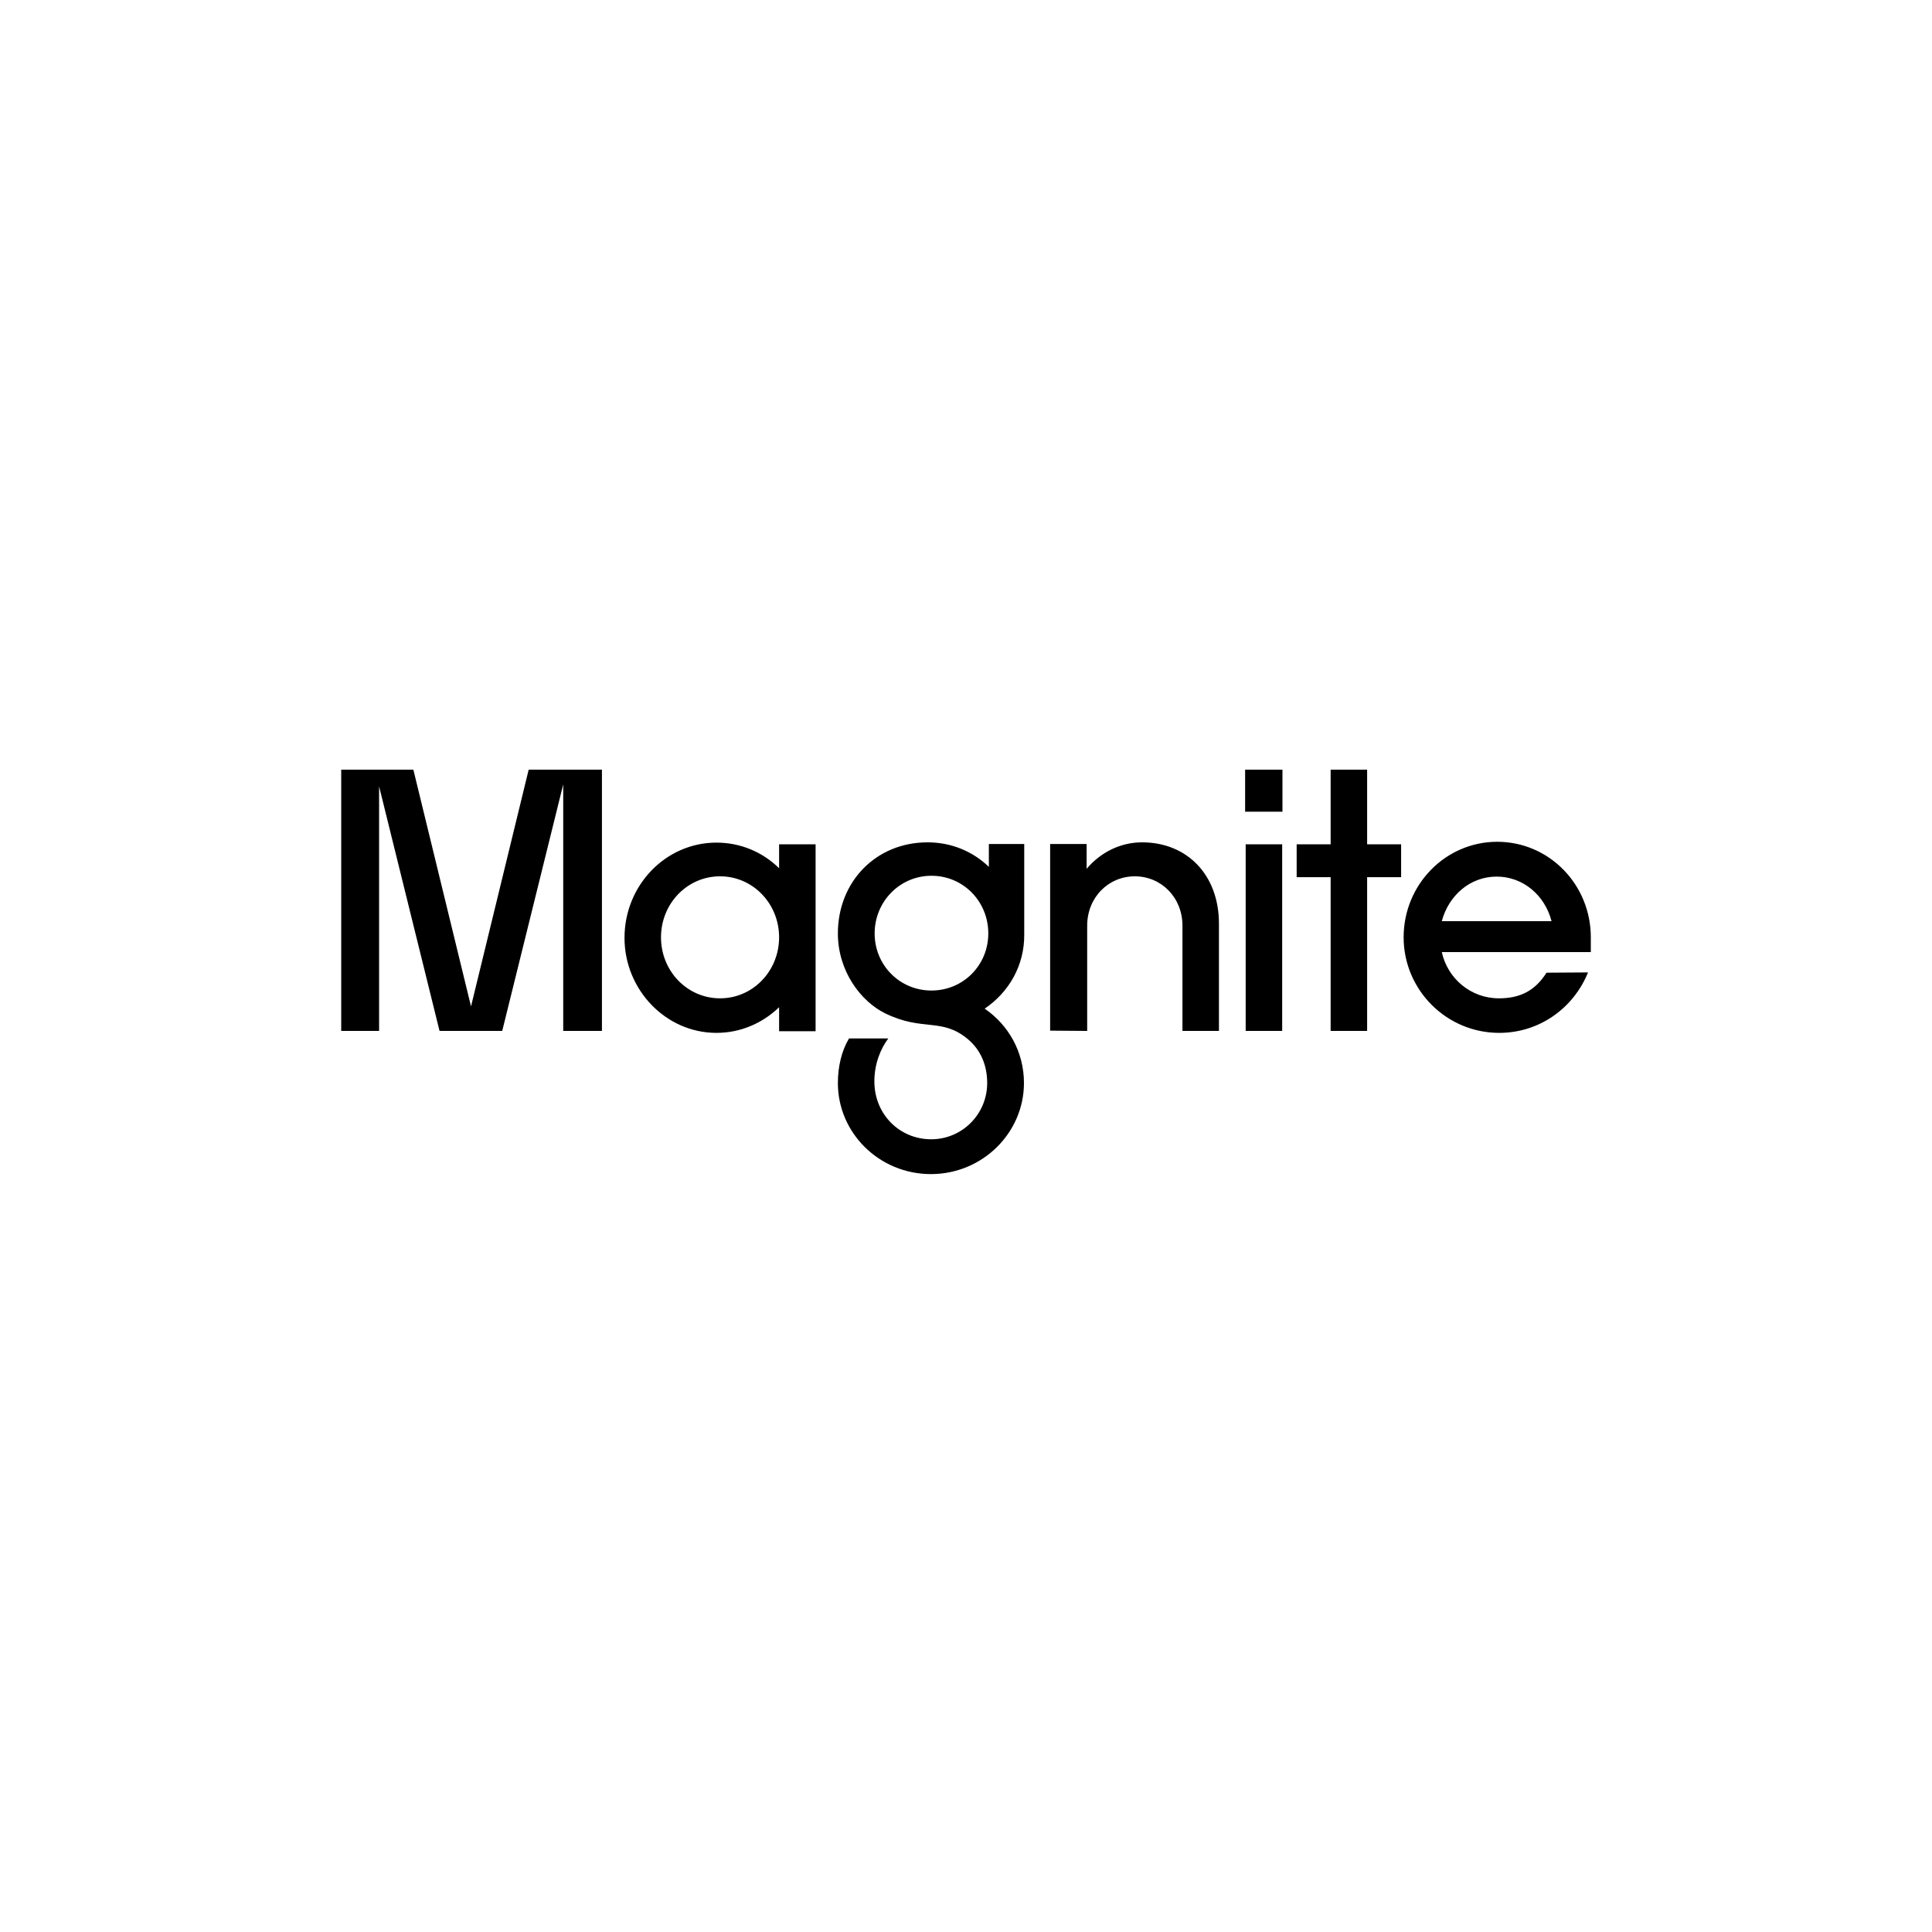 <svg xmlns="http://www.w3.org/2000/svg" fill="none" viewBox="0 0 320 320" height="320" width="320">
<rect fill="white" height="320" width="320"></rect>
<rect fill="white" transform="translate(38.773 38.773)" height="242.455" width="242.455"></rect>
<path fill="black" d="M62.79 170.753V130.244L72.802 170.753H83.183L93.287 129.921V170.753H99.7V127.476H87.566L78.016 166.693L68.465 127.476H56.516V170.753H62.79ZM118.663 171.076C122.677 171.076 126.322 169.461 129.044 166.831V170.799H135.088V139.84H129.044V143.808C126.322 141.132 122.677 139.564 118.663 139.564C110.266 139.564 103.438 146.623 103.438 155.343C103.438 163.924 110.266 171.076 118.663 171.076ZM119.263 165.355C113.819 165.355 109.482 160.833 109.482 155.25C109.482 149.668 113.819 145.146 119.263 145.146C124.707 145.146 129.044 149.668 129.044 155.25C129.044 160.833 124.707 165.355 119.263 165.355ZM153.635 139.518C145.054 139.518 138.779 146.069 138.779 154.605C138.779 160.833 142.562 165.862 146.622 167.846C152.851 170.891 155.942 168.492 160.279 172.091C162.494 173.936 163.509 176.52 163.509 179.38C163.509 184.548 159.356 188.7 154.235 188.7C148.975 188.7 144.823 184.548 144.823 179.104C144.823 176.151 145.884 173.659 147.13 171.998H140.625C139.379 174.075 138.779 176.704 138.779 179.38C138.779 187.685 145.654 194.467 154.189 194.467C162.724 194.467 169.599 187.639 169.599 179.38C169.599 174.259 167.061 169.784 163.094 167.062C167.061 164.386 169.691 159.956 169.645 154.789V139.794H163.786V143.578C161.156 141.04 157.603 139.518 153.635 139.518ZM154.281 164.063C149.022 164.063 144.869 159.864 144.869 154.605C144.869 149.345 149.022 145.054 154.281 145.054C159.541 145.054 163.693 149.299 163.693 154.605C163.693 159.864 159.541 164.063 154.281 164.063ZM180.072 170.753V153.313C180.072 148.653 183.579 145.146 187.962 145.146C192.345 145.146 195.851 148.653 195.851 153.313V170.753H201.895V152.99C201.895 144.869 196.589 139.518 189.161 139.518C185.563 139.518 182.287 141.178 179.98 143.901V139.794H173.936V170.707L180.072 170.753ZM212.415 134.442V127.476H206.232V134.442H212.415ZM212.369 170.753V139.84H206.324V170.753H212.369ZM226.44 170.753V145.285H232.069V139.84H226.44V127.476H220.396V139.84H214.768V145.285H220.396V170.753H226.44ZM256.153 161.11C254.169 164.247 251.585 165.355 248.264 165.355C243.604 165.355 239.774 162.079 238.805 157.696H263.489V155.25C263.489 146.484 256.568 139.425 247.987 139.425C239.451 139.425 232.485 146.484 232.485 155.25C232.485 163.97 239.59 171.076 248.31 171.076C255 171.076 260.628 166.969 263.028 161.064L256.153 161.11ZM247.894 145.192C252.278 145.192 255.876 148.284 256.984 152.574H238.805C239.959 148.284 243.511 145.192 247.894 145.192Z"></path>
</svg>
